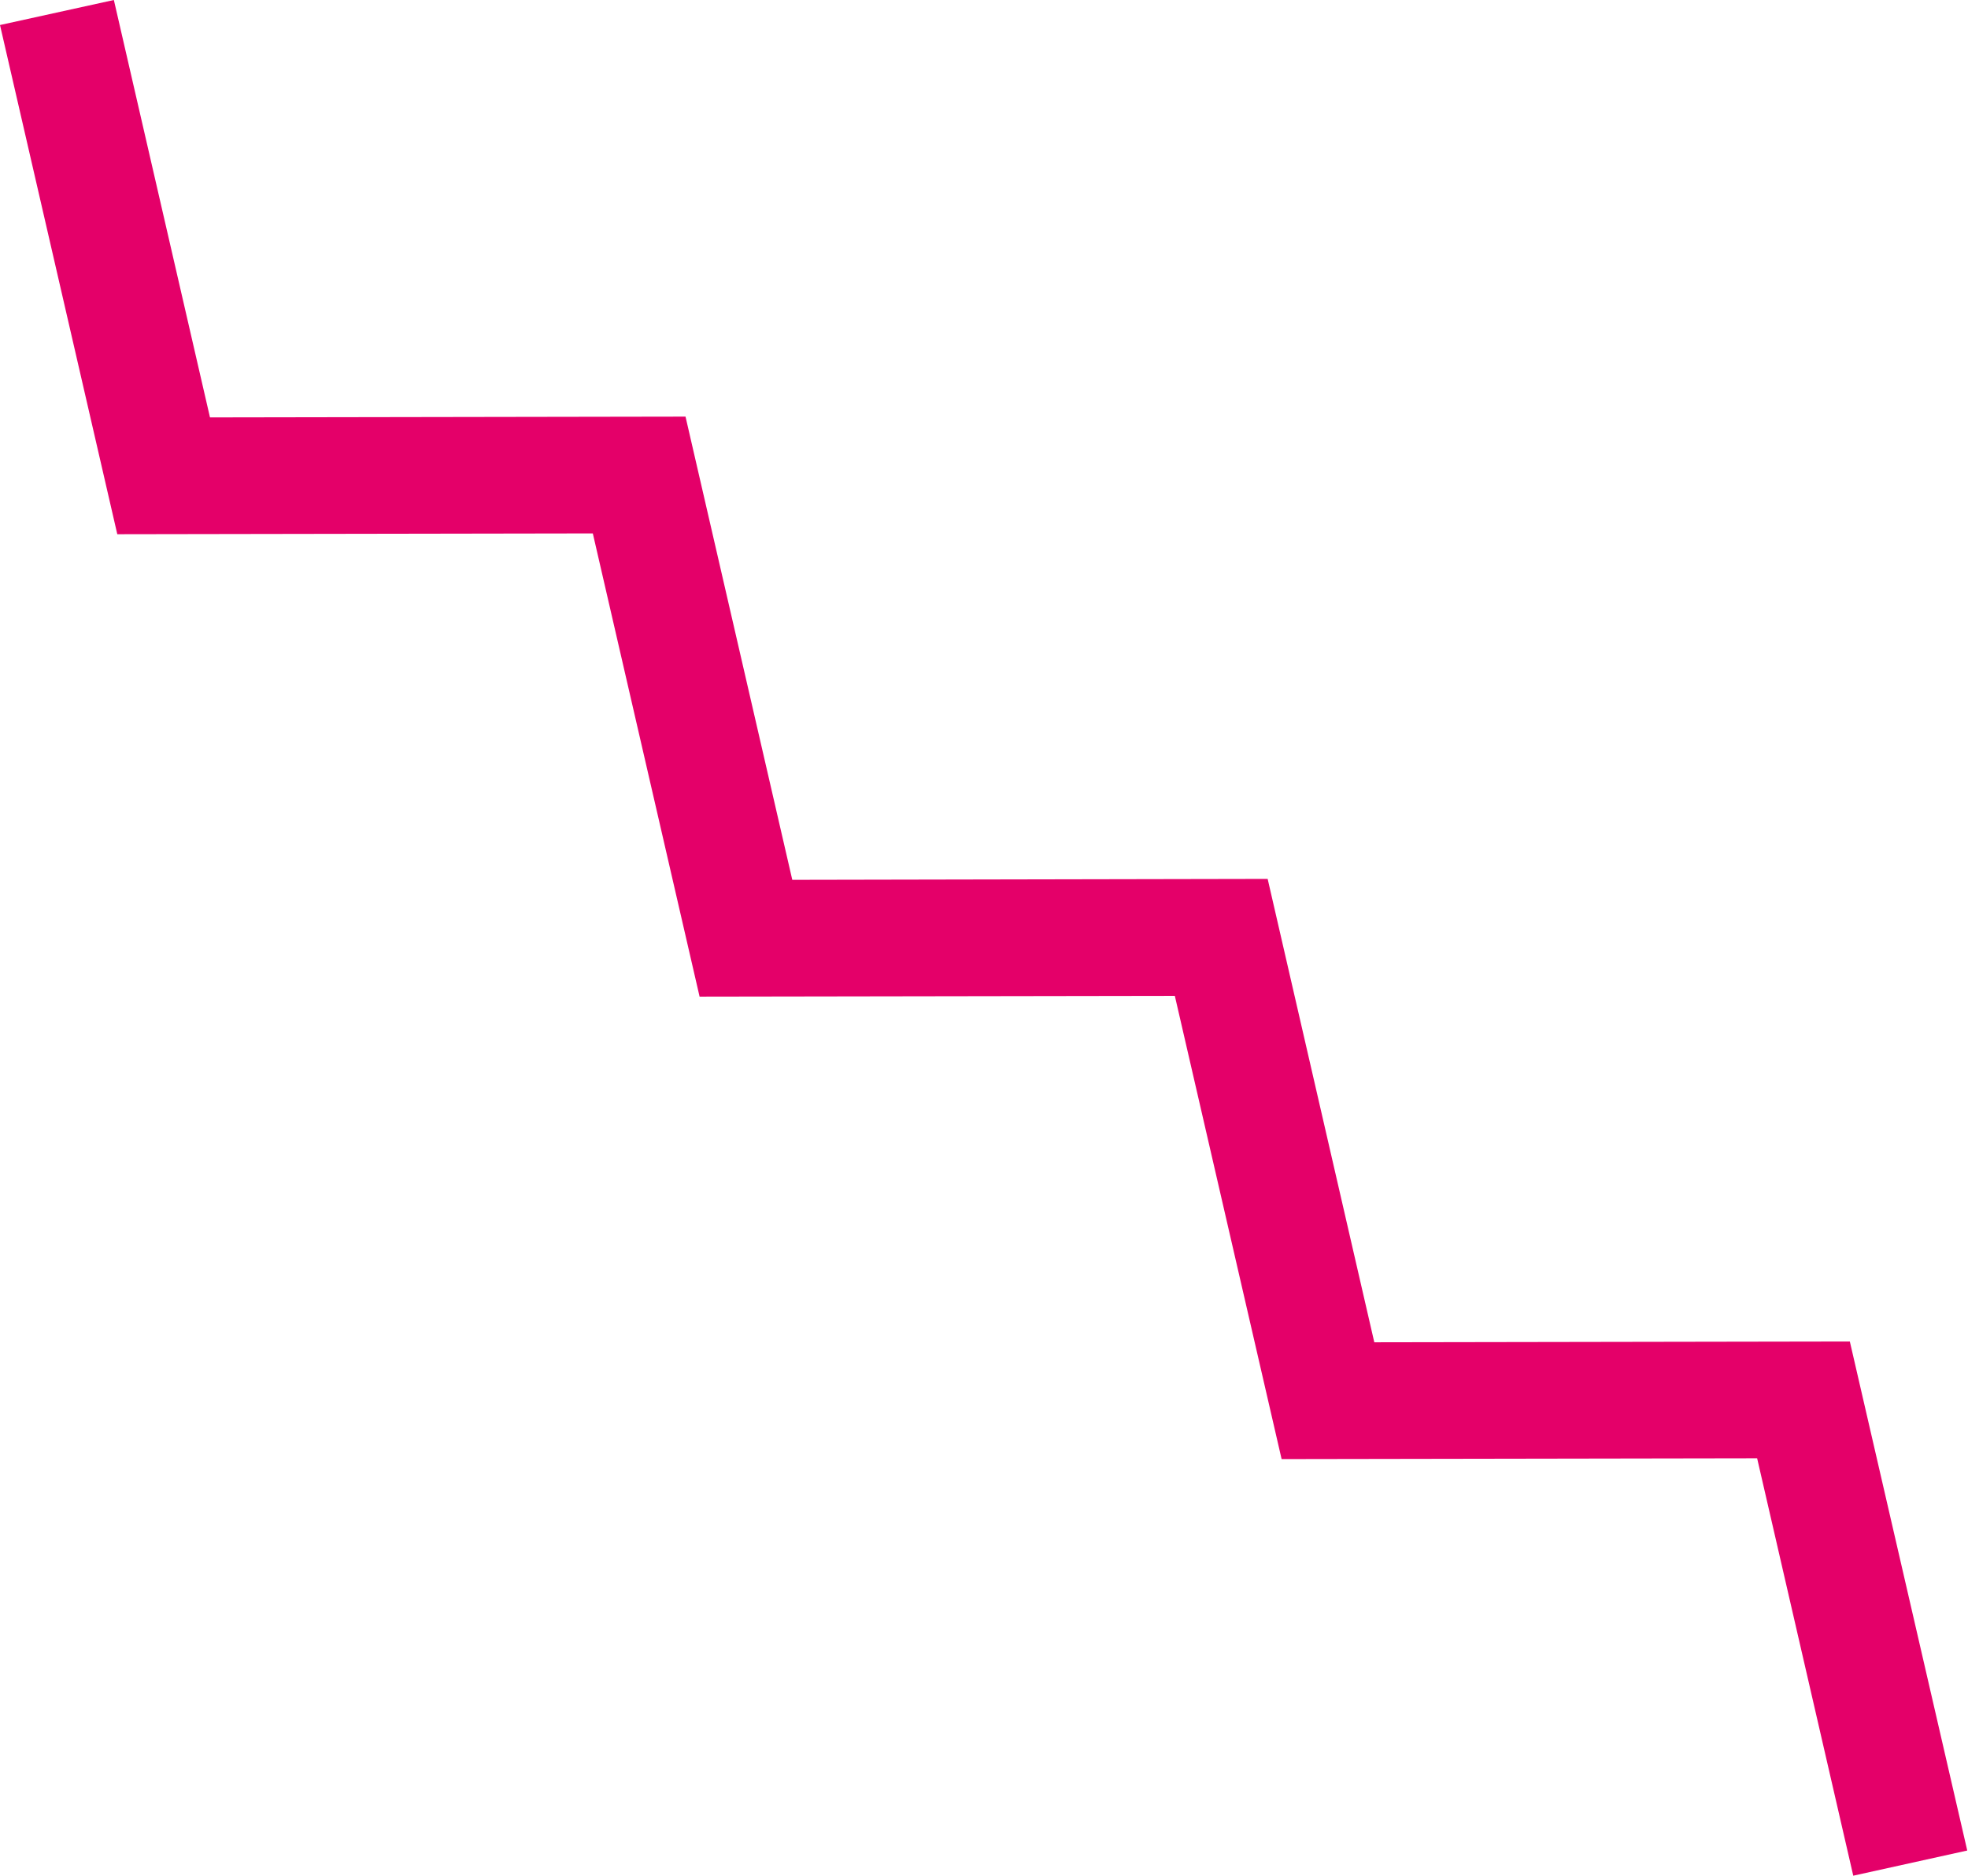 <svg xmlns="http://www.w3.org/2000/svg" xml:space="preserve" style="fill-rule:evenodd;clip-rule:evenodd;stroke-linejoin:round;stroke-miterlimit:2" viewBox="0 0 704 671"><path d="m458.461 521.922 170.106-.284 34.388 149.306 40.775-9.007-42-182.081-170.109.284-38.15-165.75-170.051.328-38.194-165.694-170.108.284L40.732 0 0 8.952l41.958 182.137 170.107-.283L250.26 356.5l170.007-.273z" style="fill:#e40069;fill-rule:nonzero"/></svg>